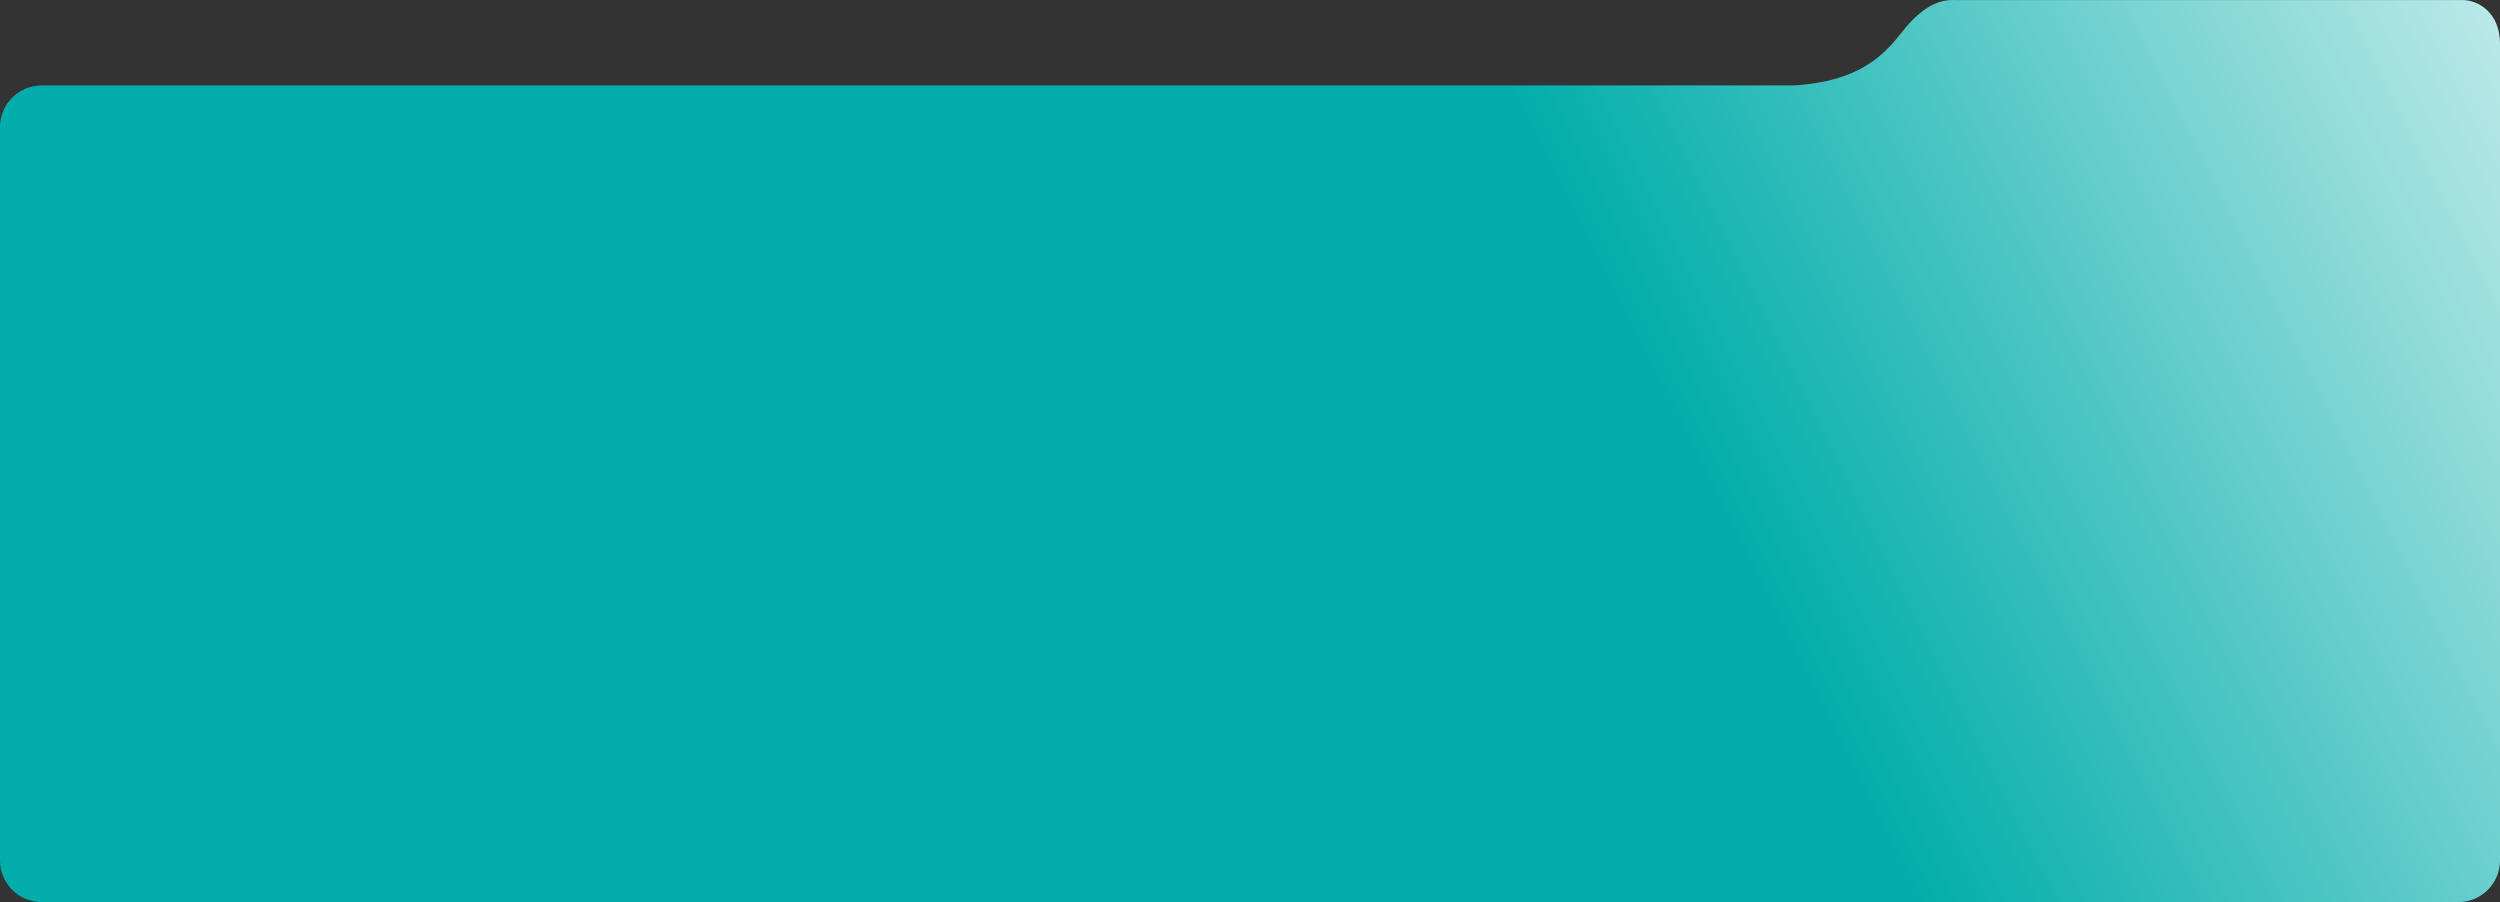 <?xml version="1.0" encoding="UTF-8"?> <svg xmlns="http://www.w3.org/2000/svg" width="1200" height="433" viewBox="0 0 1200 433" fill="none"><rect x="0" y="0" width="1200" height="433" fill="#333333" stroke="none"/> <path fill-rule="evenodd" clip-rule="evenodd" d="M939.255 0.026C933.735 -0.141 925 0.026 912.758 15.61C904.622 25.967 892.746 39.248 860.764 41H20C14.271 41 9.106 43.408 5.459 47.268C4.45 48.281 3.622 49.385 2.943 50.551C1.077 53.592 0 57.17 0 61L2.25882e-08 64.312L0 413C0 424.046 8.954 433 20 433H1180C1191.05 433 1200 424.046 1200 413V103.993V61V21C1200 6 1189.5 0.026 1182 0.026H1100.84H939.255Z" fill="url(#paint0_linear_483_729)"></path> <defs> <linearGradient id="paint0_linear_483_729" x1="665.082" y1="452.998" x2="1416.3" y2="76.579" gradientUnits="userSpaceOnUse"> <stop offset="0.279" stop-color="#00ADAA"></stop> <stop offset="1" stop-color="white"></stop> </linearGradient> </defs> </svg> 